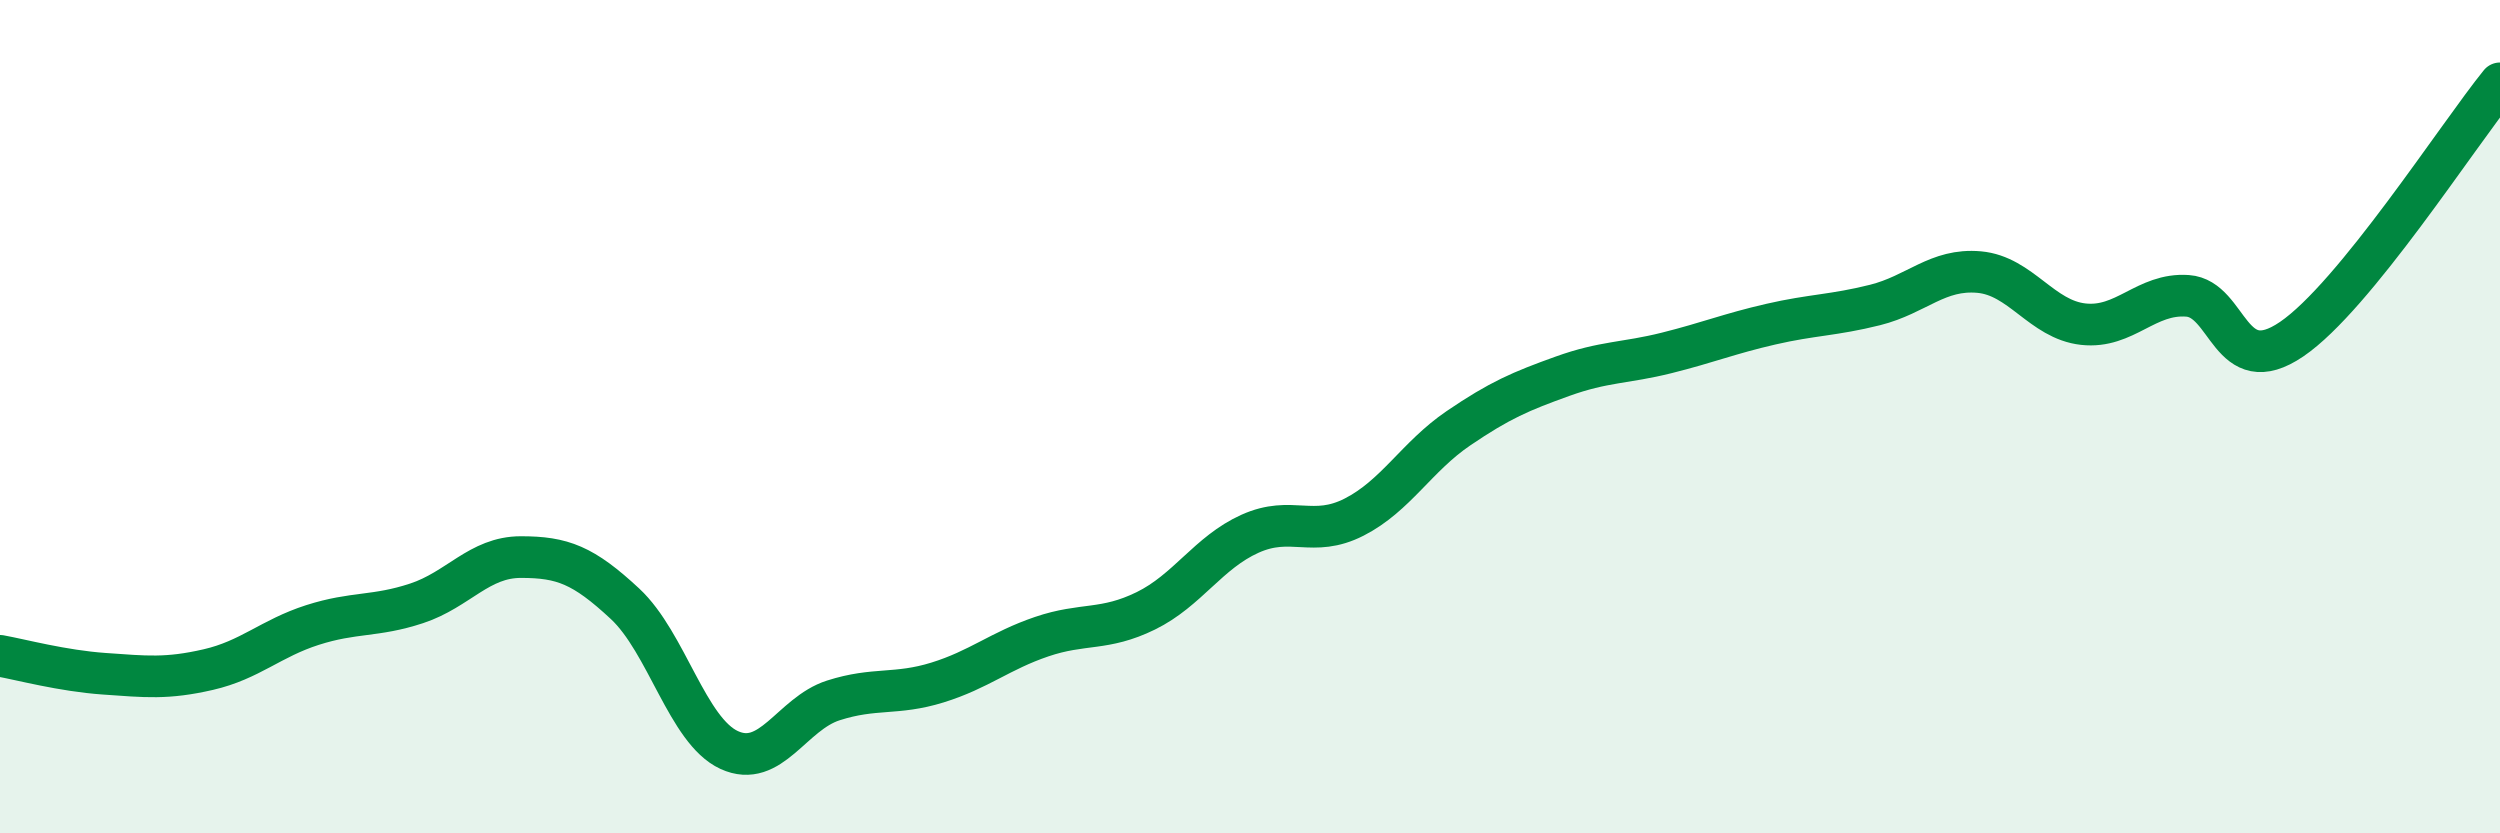 
    <svg width="60" height="20" viewBox="0 0 60 20" xmlns="http://www.w3.org/2000/svg">
      <path
        d="M 0,15.74 C 0.5,15.83 1.5,16.1 2.5,16.17 C 3.5,16.24 4,16.3 5,16.07 C 6,15.84 6.5,15.32 7.5,15 C 8.5,14.68 9,14.81 10,14.48 C 11,14.15 11.5,13.37 12.5,13.37 C 13.5,13.37 14,13.56 15,14.49 C 16,15.42 16.5,17.54 17.5,18 C 18.5,18.46 19,17.13 20,16.81 C 21,16.49 21.5,16.69 22.5,16.38 C 23.5,16.07 24,15.62 25,15.28 C 26,14.94 26.5,15.15 27.5,14.66 C 28.5,14.17 29,13.26 30,12.81 C 31,12.36 31.5,12.92 32.5,12.41 C 33.5,11.9 34,10.96 35,10.28 C 36,9.6 36.5,9.39 37.5,9.03 C 38.5,8.67 39,8.72 40,8.47 C 41,8.22 41.5,8.01 42.5,7.78 C 43.5,7.55 44,7.57 45,7.32 C 46,7.07 46.5,6.44 47.5,6.53 C 48.5,6.62 49,7.67 50,7.78 C 51,7.89 51.5,7.03 52.5,7.1 C 53.5,7.17 53.5,9.16 55,8.14 C 56.5,7.12 59,3.23 60,2L60 20L0 20Z"
        fill="#008740"
        opacity="0.1"
        stroke-linecap="round"
        stroke-linejoin="round"
      />
      <path
        d="M 0,15.74 C 0.5,15.83 1.5,16.1 2.5,16.17 C 3.5,16.24 4,16.3 5,16.07 C 6,15.84 6.5,15.32 7.5,15 C 8.5,14.68 9,14.81 10,14.48 C 11,14.15 11.5,13.37 12.5,13.37 C 13.5,13.37 14,13.56 15,14.49 C 16,15.42 16.5,17.54 17.5,18 C 18.5,18.46 19,17.13 20,16.81 C 21,16.49 21.5,16.69 22.5,16.38 C 23.5,16.07 24,15.62 25,15.28 C 26,14.94 26.5,15.15 27.5,14.66 C 28.5,14.17 29,13.26 30,12.81 C 31,12.36 31.5,12.92 32.5,12.41 C 33.5,11.9 34,10.96 35,10.28 C 36,9.6 36.5,9.39 37.5,9.03 C 38.5,8.67 39,8.72 40,8.47 C 41,8.22 41.5,8.01 42.5,7.78 C 43.5,7.55 44,7.57 45,7.32 C 46,7.07 46.5,6.44 47.5,6.53 C 48.5,6.62 49,7.67 50,7.78 C 51,7.89 51.5,7.03 52.5,7.1 C 53.5,7.17 53.5,9.16 55,8.14 C 56.5,7.12 59,3.23 60,2"
        stroke="#008740"
        stroke-width="1"
        fill="none"
        stroke-linecap="round"
        stroke-linejoin="round"
      />
    </svg>
  